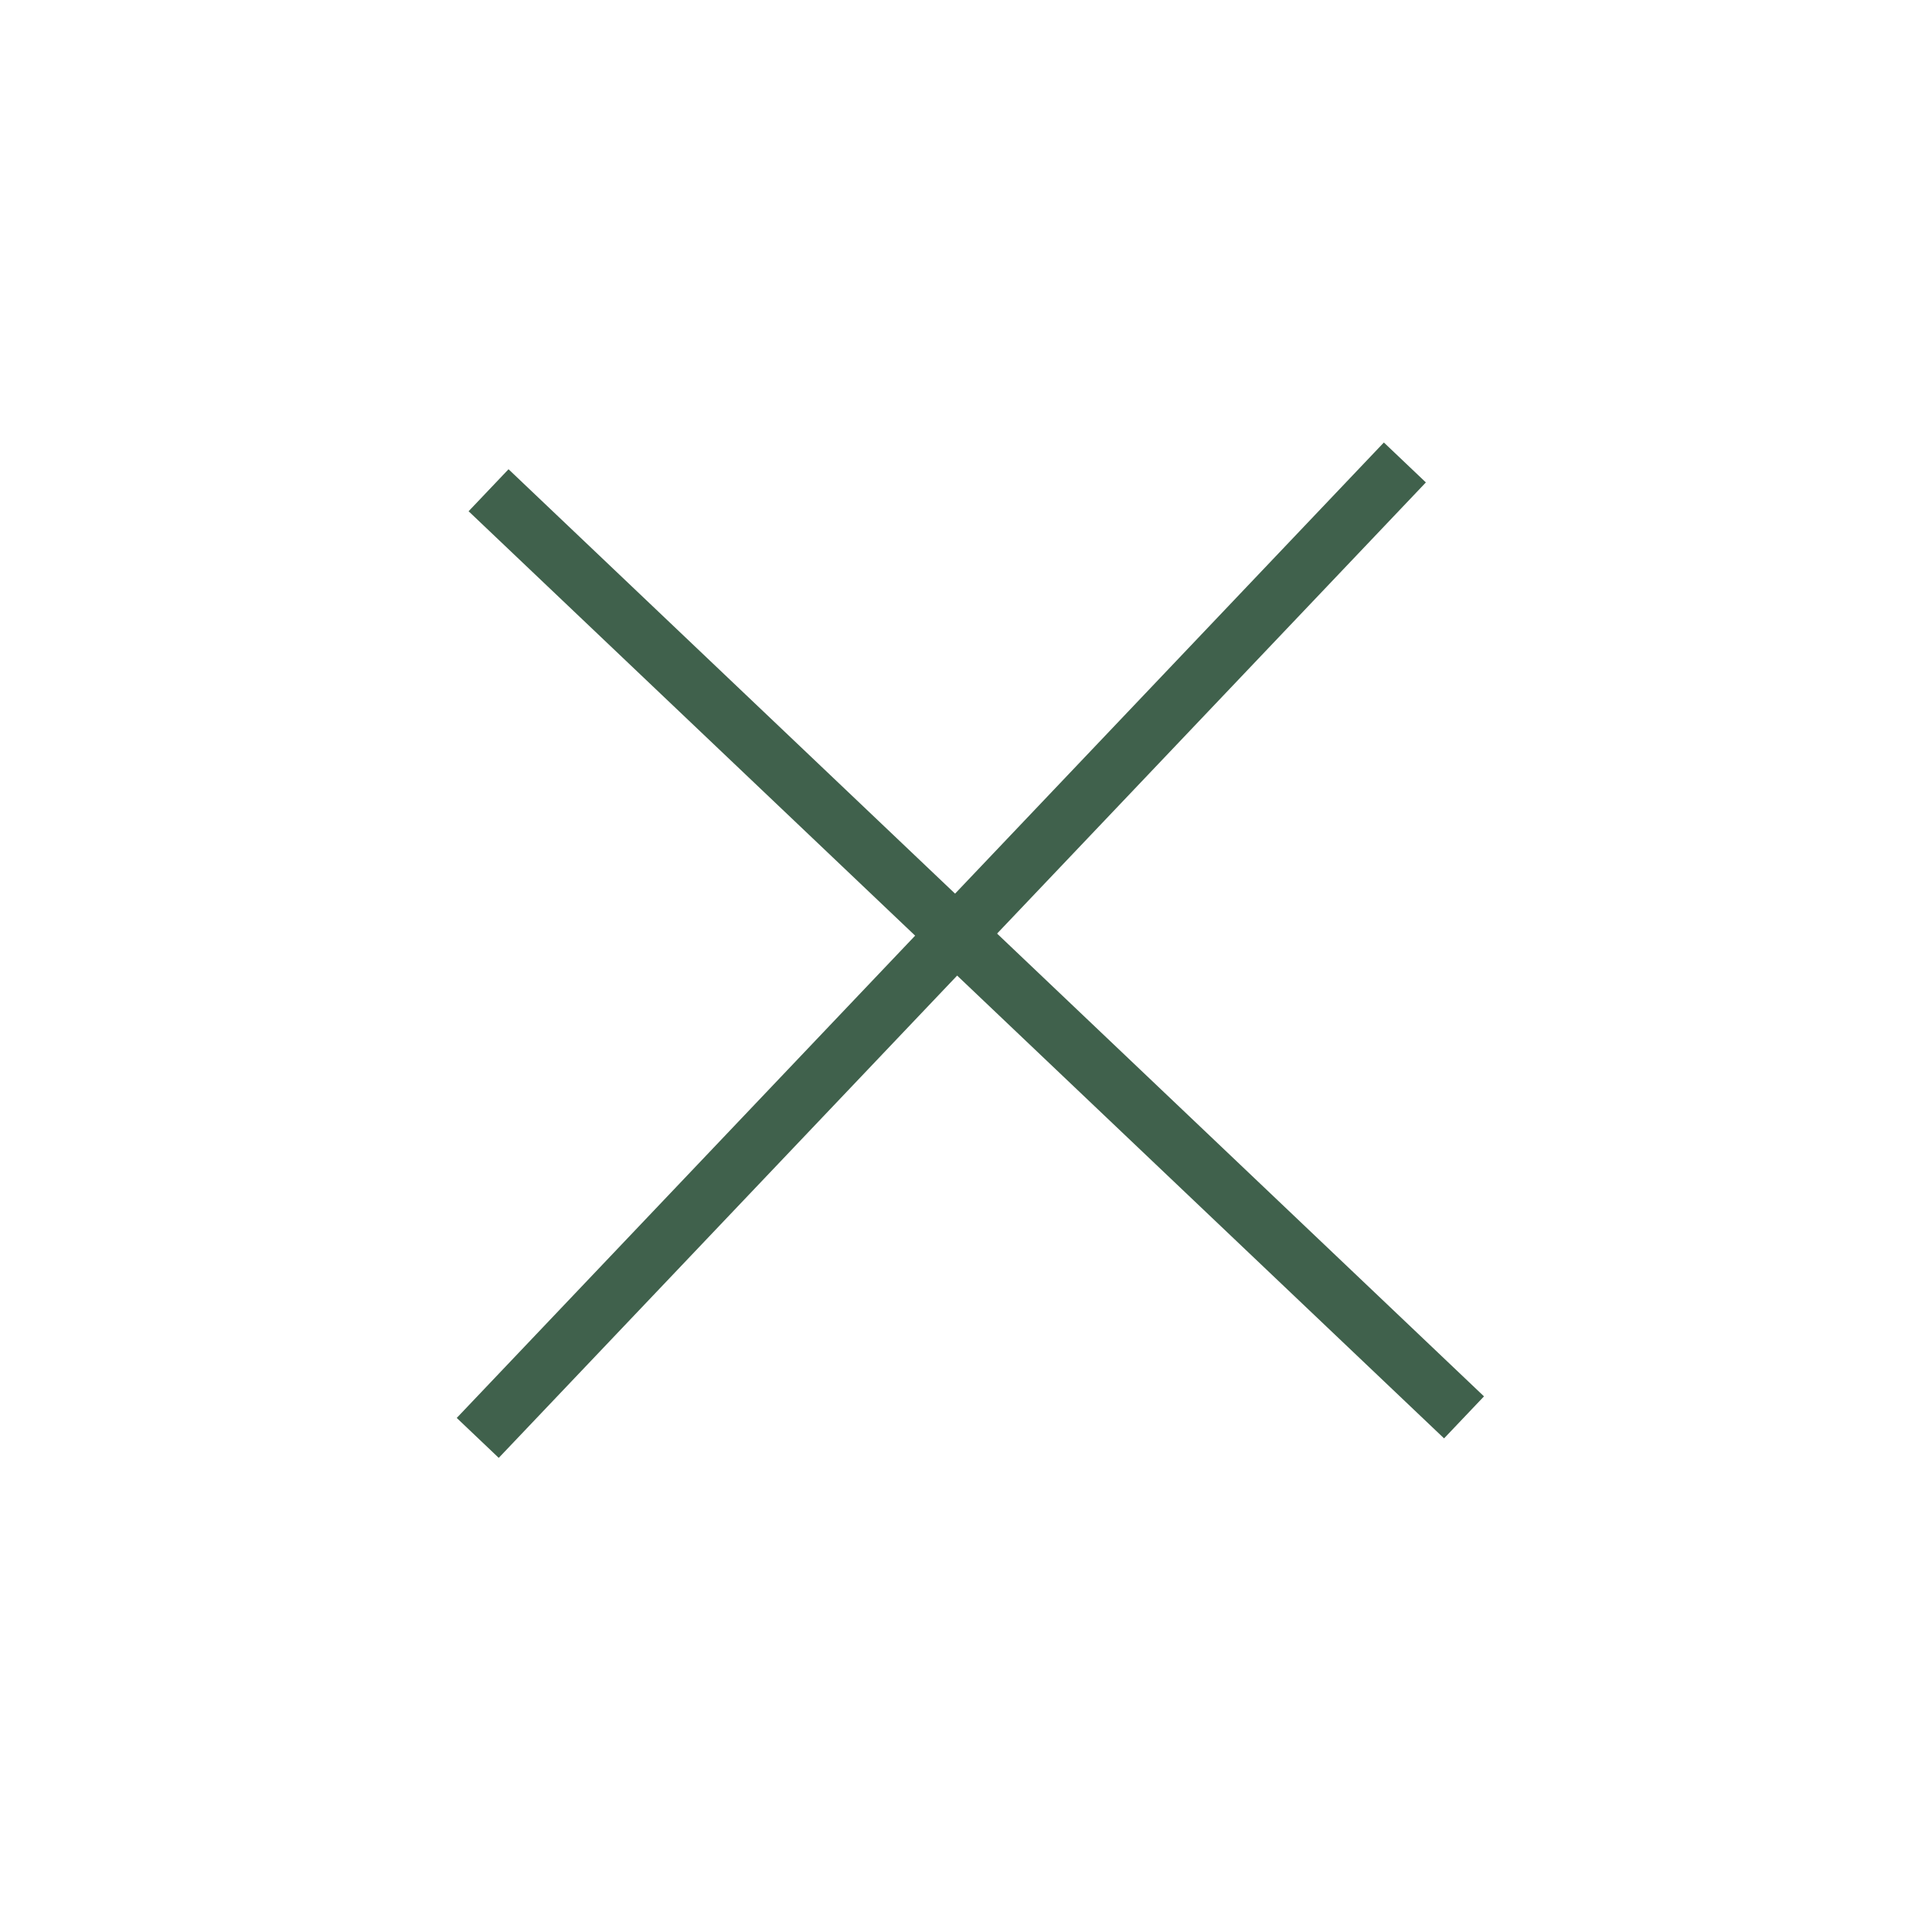 <?xml version="1.0" encoding="UTF-8"?> <svg xmlns="http://www.w3.org/2000/svg" width="100" height="100" viewBox="0 0 100 100" fill="none"> <line x1="25.288" y1="25.375" x2="75.778" y2="73.363" stroke="#40614C" stroke-width="3"></line> <line x1="24.728" y1="74.426" x2="72.716" y2="23.937" stroke="#40614C" stroke-width="3"></line> </svg> 